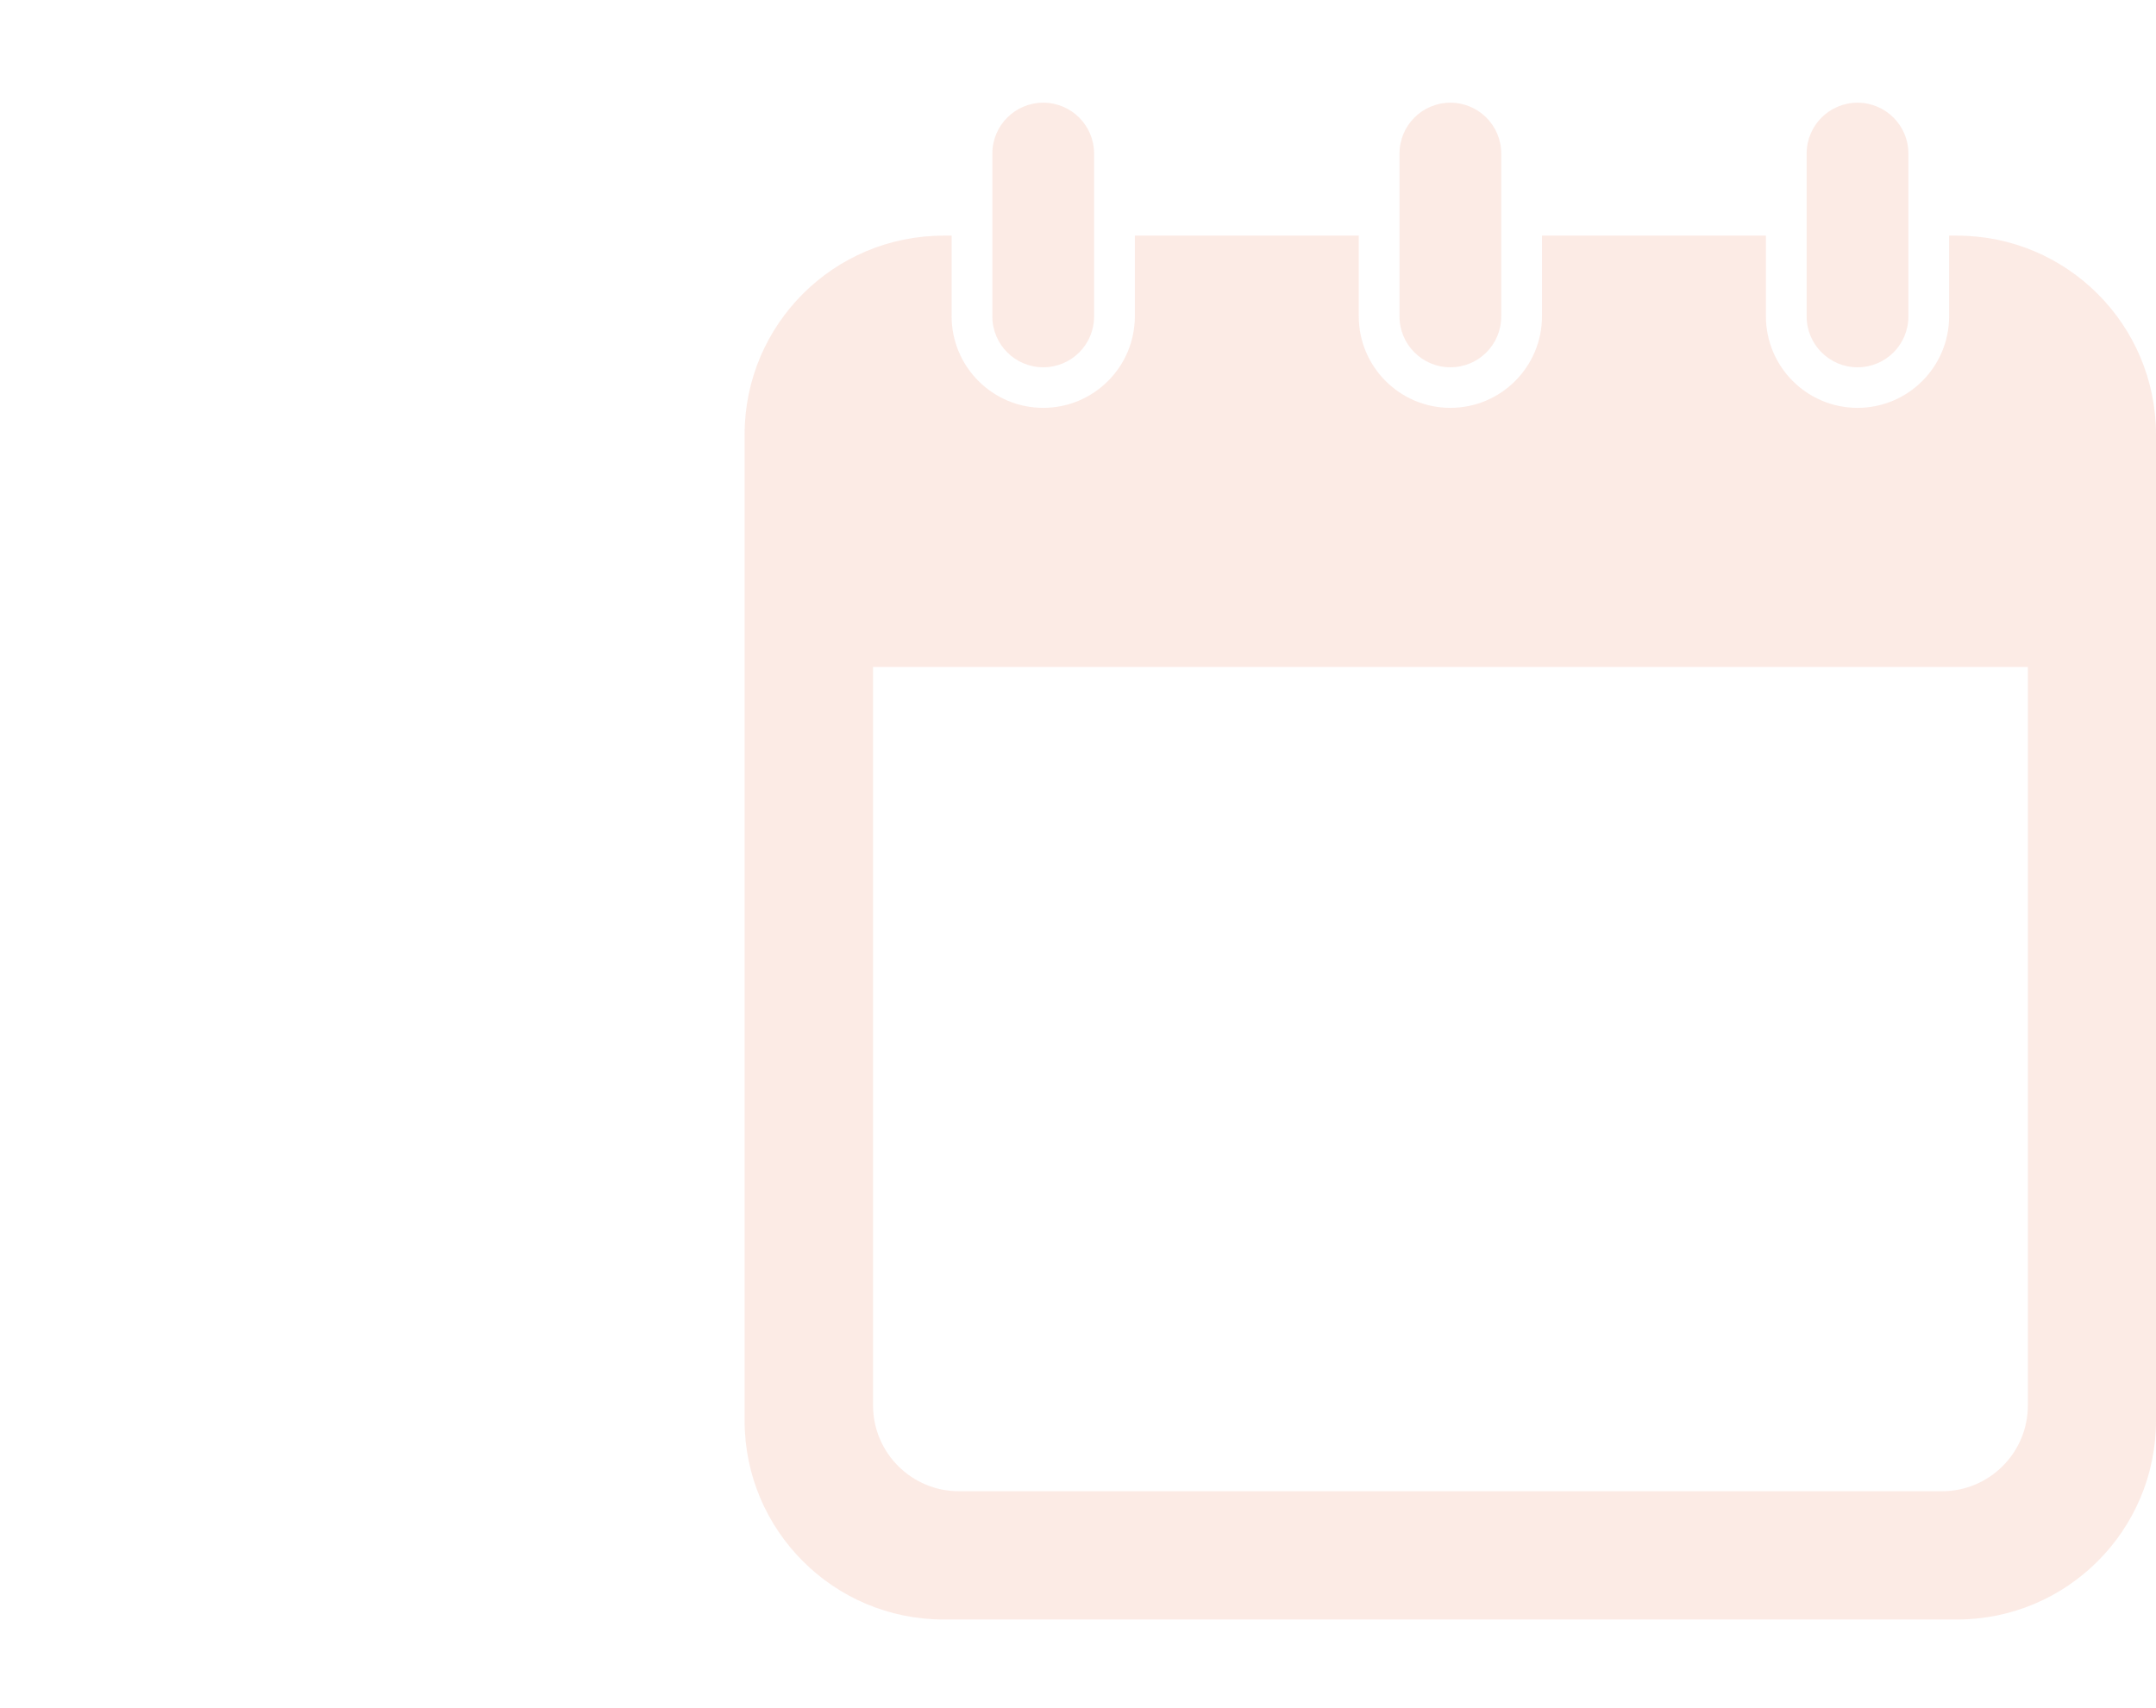 <?xml version="1.0" encoding="UTF-8"?>
<svg id="_レイヤー_6" data-name="レイヤー_6" xmlns="http://www.w3.org/2000/svg" viewBox="0 0 133.92 106.11">
  <defs>
    <style>
      .cls-1 {
        opacity: .4;
      }

      .cls-2 {
        fill: #f8cdbf;
      }
    </style>
  </defs>
  <g class="cls-1">
    <path class="cls-2" d="M64.8,22.82c1.75,0,3.16-1.41,3.16-3.16v-10.12c0-1.75-1.42-3.16-3.16-3.16s-3.16,1.41-3.16,3.16v10.12c0,1.75,1.42,3.16,3.16,3.16Z"/>
    <path class="cls-2" d="M90.09,22.82c1.75,0,3.16-1.41,3.16-3.16v-10.12c0-1.75-1.42-3.16-3.16-3.16s-3.16,1.41-3.16,3.16v10.12c0,1.75,1.42,3.16,3.16,3.16Z"/>
    <path class="cls-2" d="M115.38,22.82c1.75,0,3.16-1.41,3.16-3.16v-10.12c0-1.75-1.42-3.16-3.16-3.16s-3.16,1.41-3.16,3.16v10.12c0,1.75,1.42,3.16,3.16,3.16Z"/>
    <path class="cls-2" d="M121.57,14.64h-.5v5.01c0,3.14-2.55,5.69-5.69,5.69s-5.69-2.55-5.69-5.69v-5.01h-13.91v5.01c0,3.14-2.55,5.69-5.69,5.69s-5.69-2.55-5.69-5.69v-5.01h-13.91v5.01c0,3.14-2.55,5.69-5.69,5.69s-5.69-2.55-5.69-5.69v-5.01h-.5c-6.83,0-12.36,5.53-12.36,12.36v61.26c0,6.82,5.53,12.36,12.36,12.36h62.95c6.82,0,12.36-5.53,12.36-12.36V27c0-6.82-5.53-12.36-12.36-12.36ZM125.96,87.32c0,2.94-2.39,5.33-5.33,5.33h-61.07c-2.94,0-5.33-2.39-5.33-5.33v-45.88h71.73v45.88h0Z"/>
  </g>
</svg>